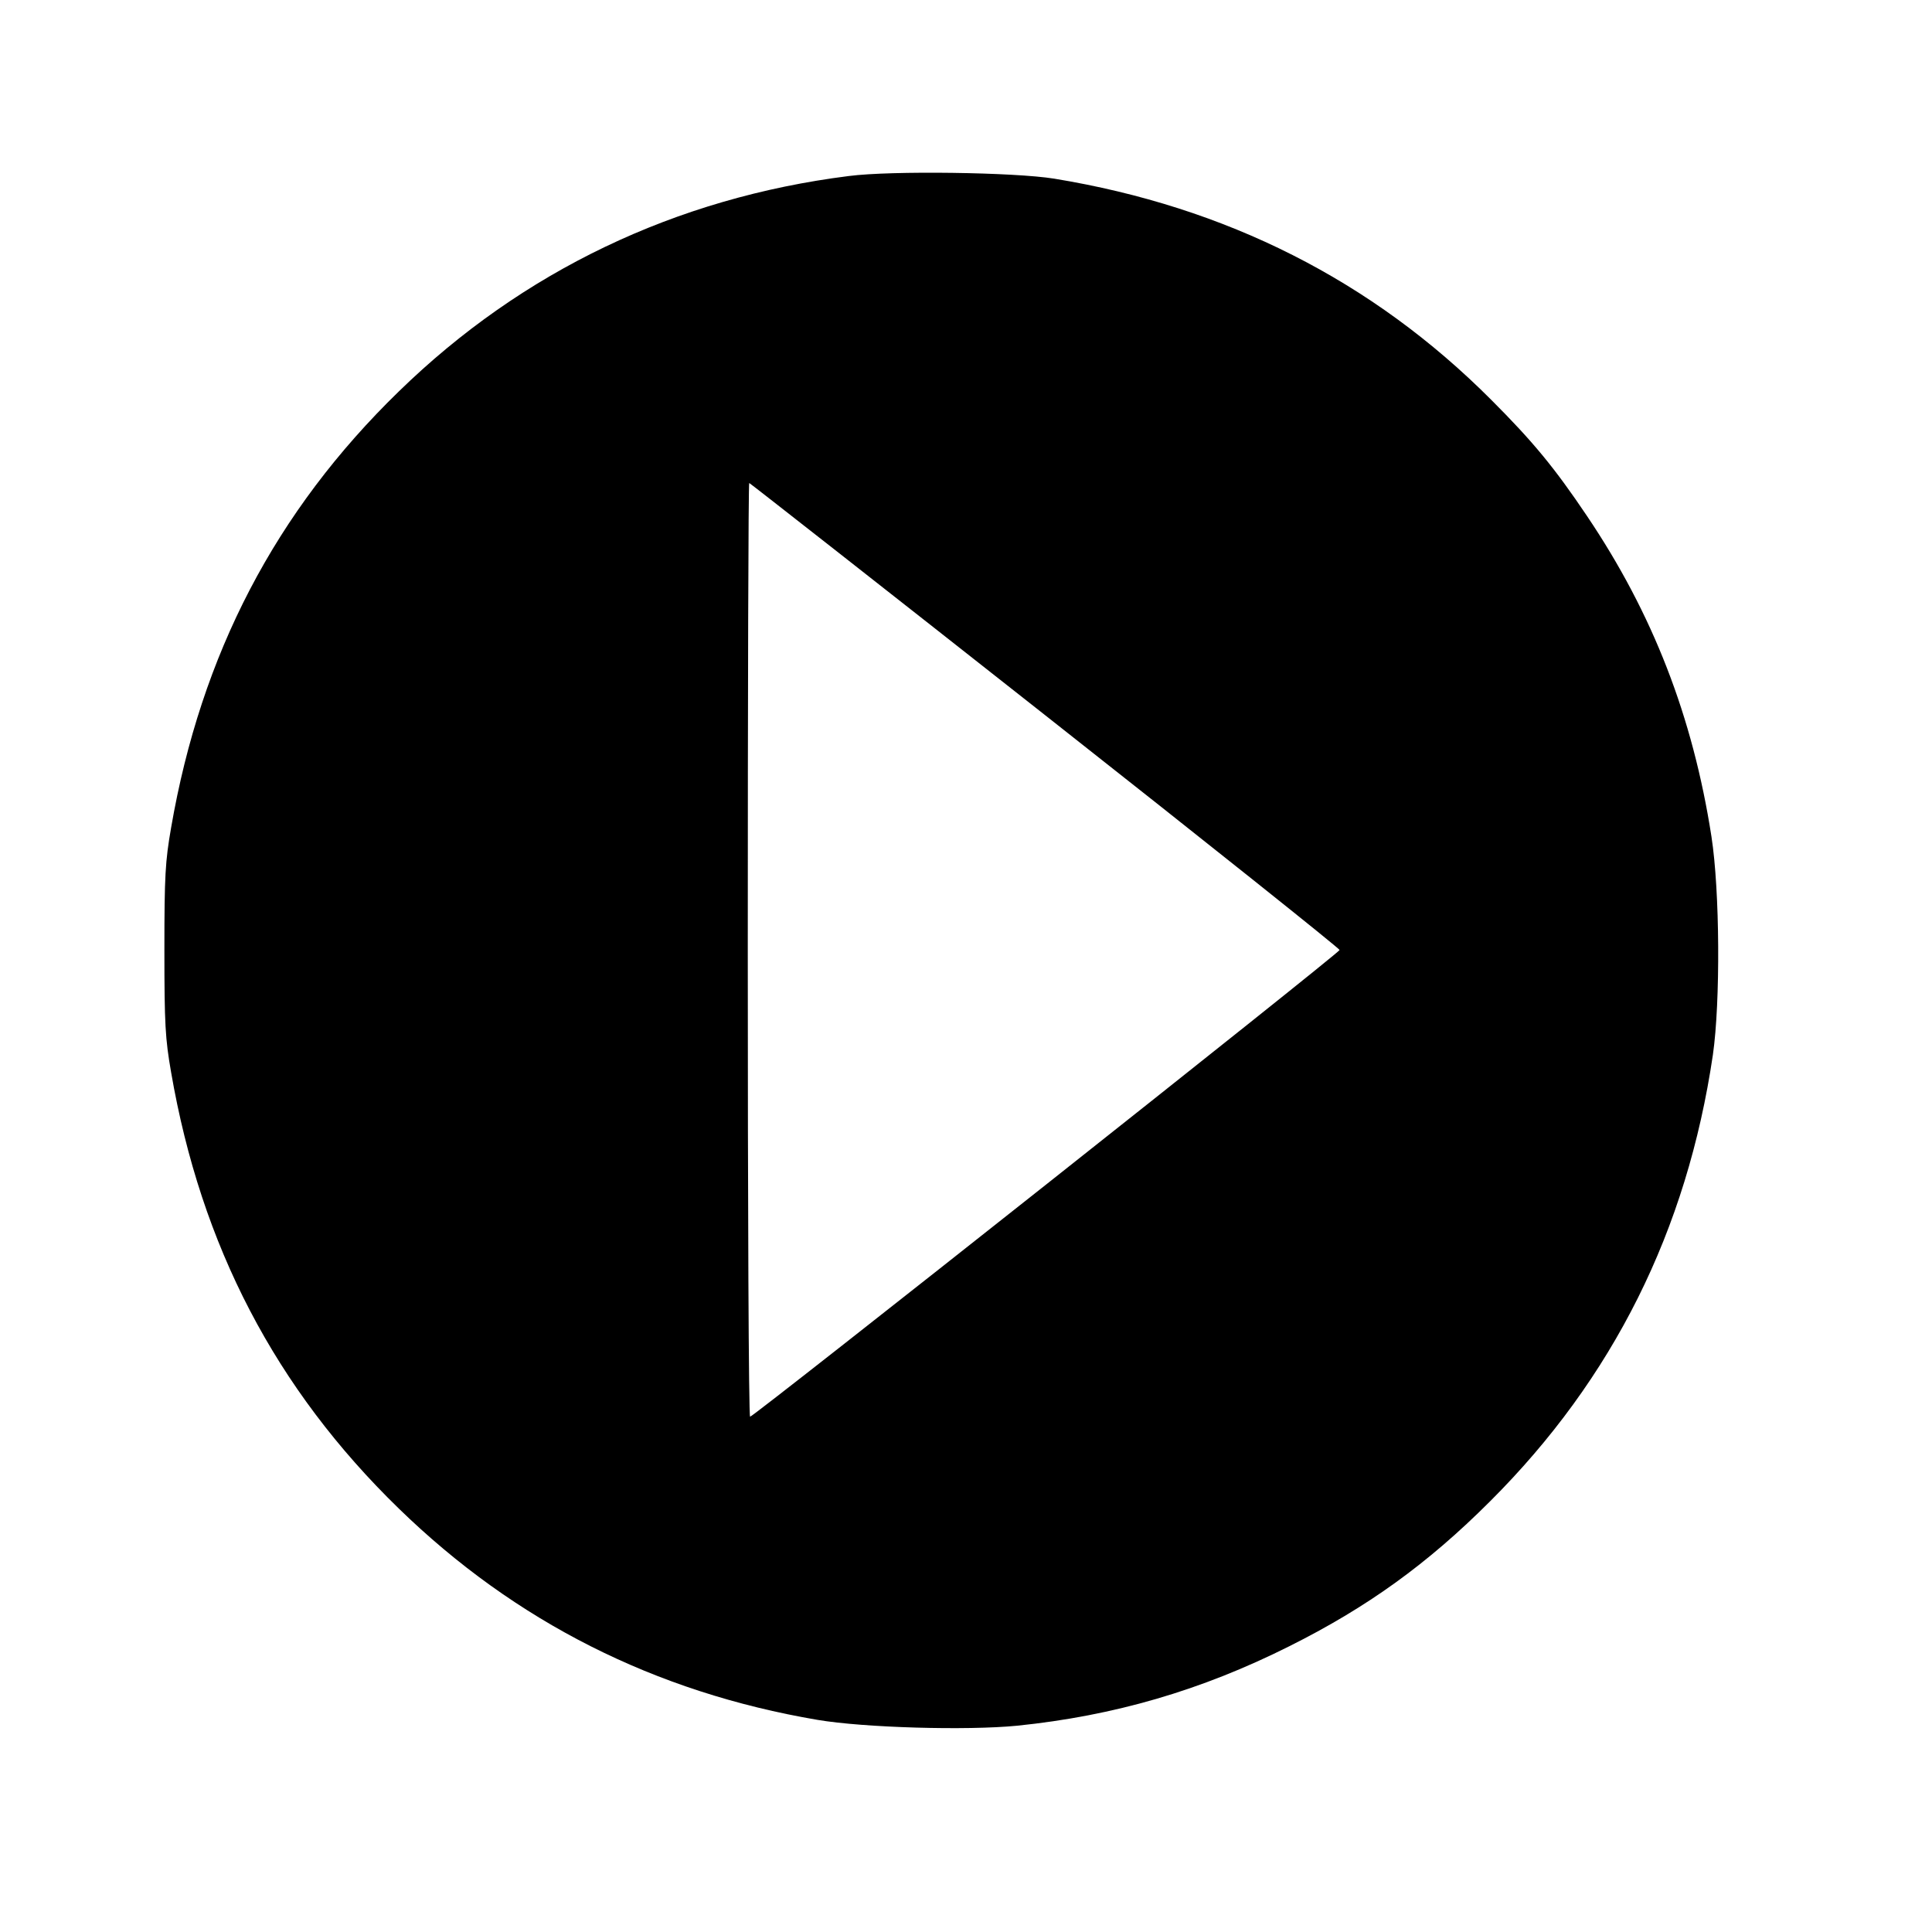 <?xml version="1.0" standalone="no"?>
<!DOCTYPE svg PUBLIC "-//W3C//DTD SVG 20010904//EN"
 "http://www.w3.org/TR/2001/REC-SVG-20010904/DTD/svg10.dtd">
<svg version="1.0" xmlns="http://www.w3.org/2000/svg"
 width="664pt" height="664pt" viewBox="0 0 664 664"
 preserveAspectRatio="xMidYMid meet">
<g transform="translate(0,664) scale(0.1,-0.1)"
fill="#000000" stroke="none">
<path d="M2917 6035 c-595 -75 -1122 -327 -1546 -740 -424 -412 -680 -903
-783 -1500 -20 -115 -23 -164 -23 -420 0 -256 3 -305 23 -420 103 -597 359
-1088 783 -1500 399 -388 879 -631 1439 -726 160 -27 513 -37 686 -20 332 34
632 121 935 273 268 134 475 283 690 498 423 422 677 931 766 1535 26 182 24
563 -5 750 -64 412 -202 767 -428 1102 -111 165 -185 255 -329 399 -409 410
-910 663 -1502 760 -136 22 -560 28 -706 9z m675 -1853 c556 -438 1012 -802
1012 -807 0 -10 -2012 -1603 -2026 -1604 -5 -1 -8 721 -8 1604 0 883 2 1605 5
1605 2 0 460 -359 1017 -798z"/>
</g>
</svg>
